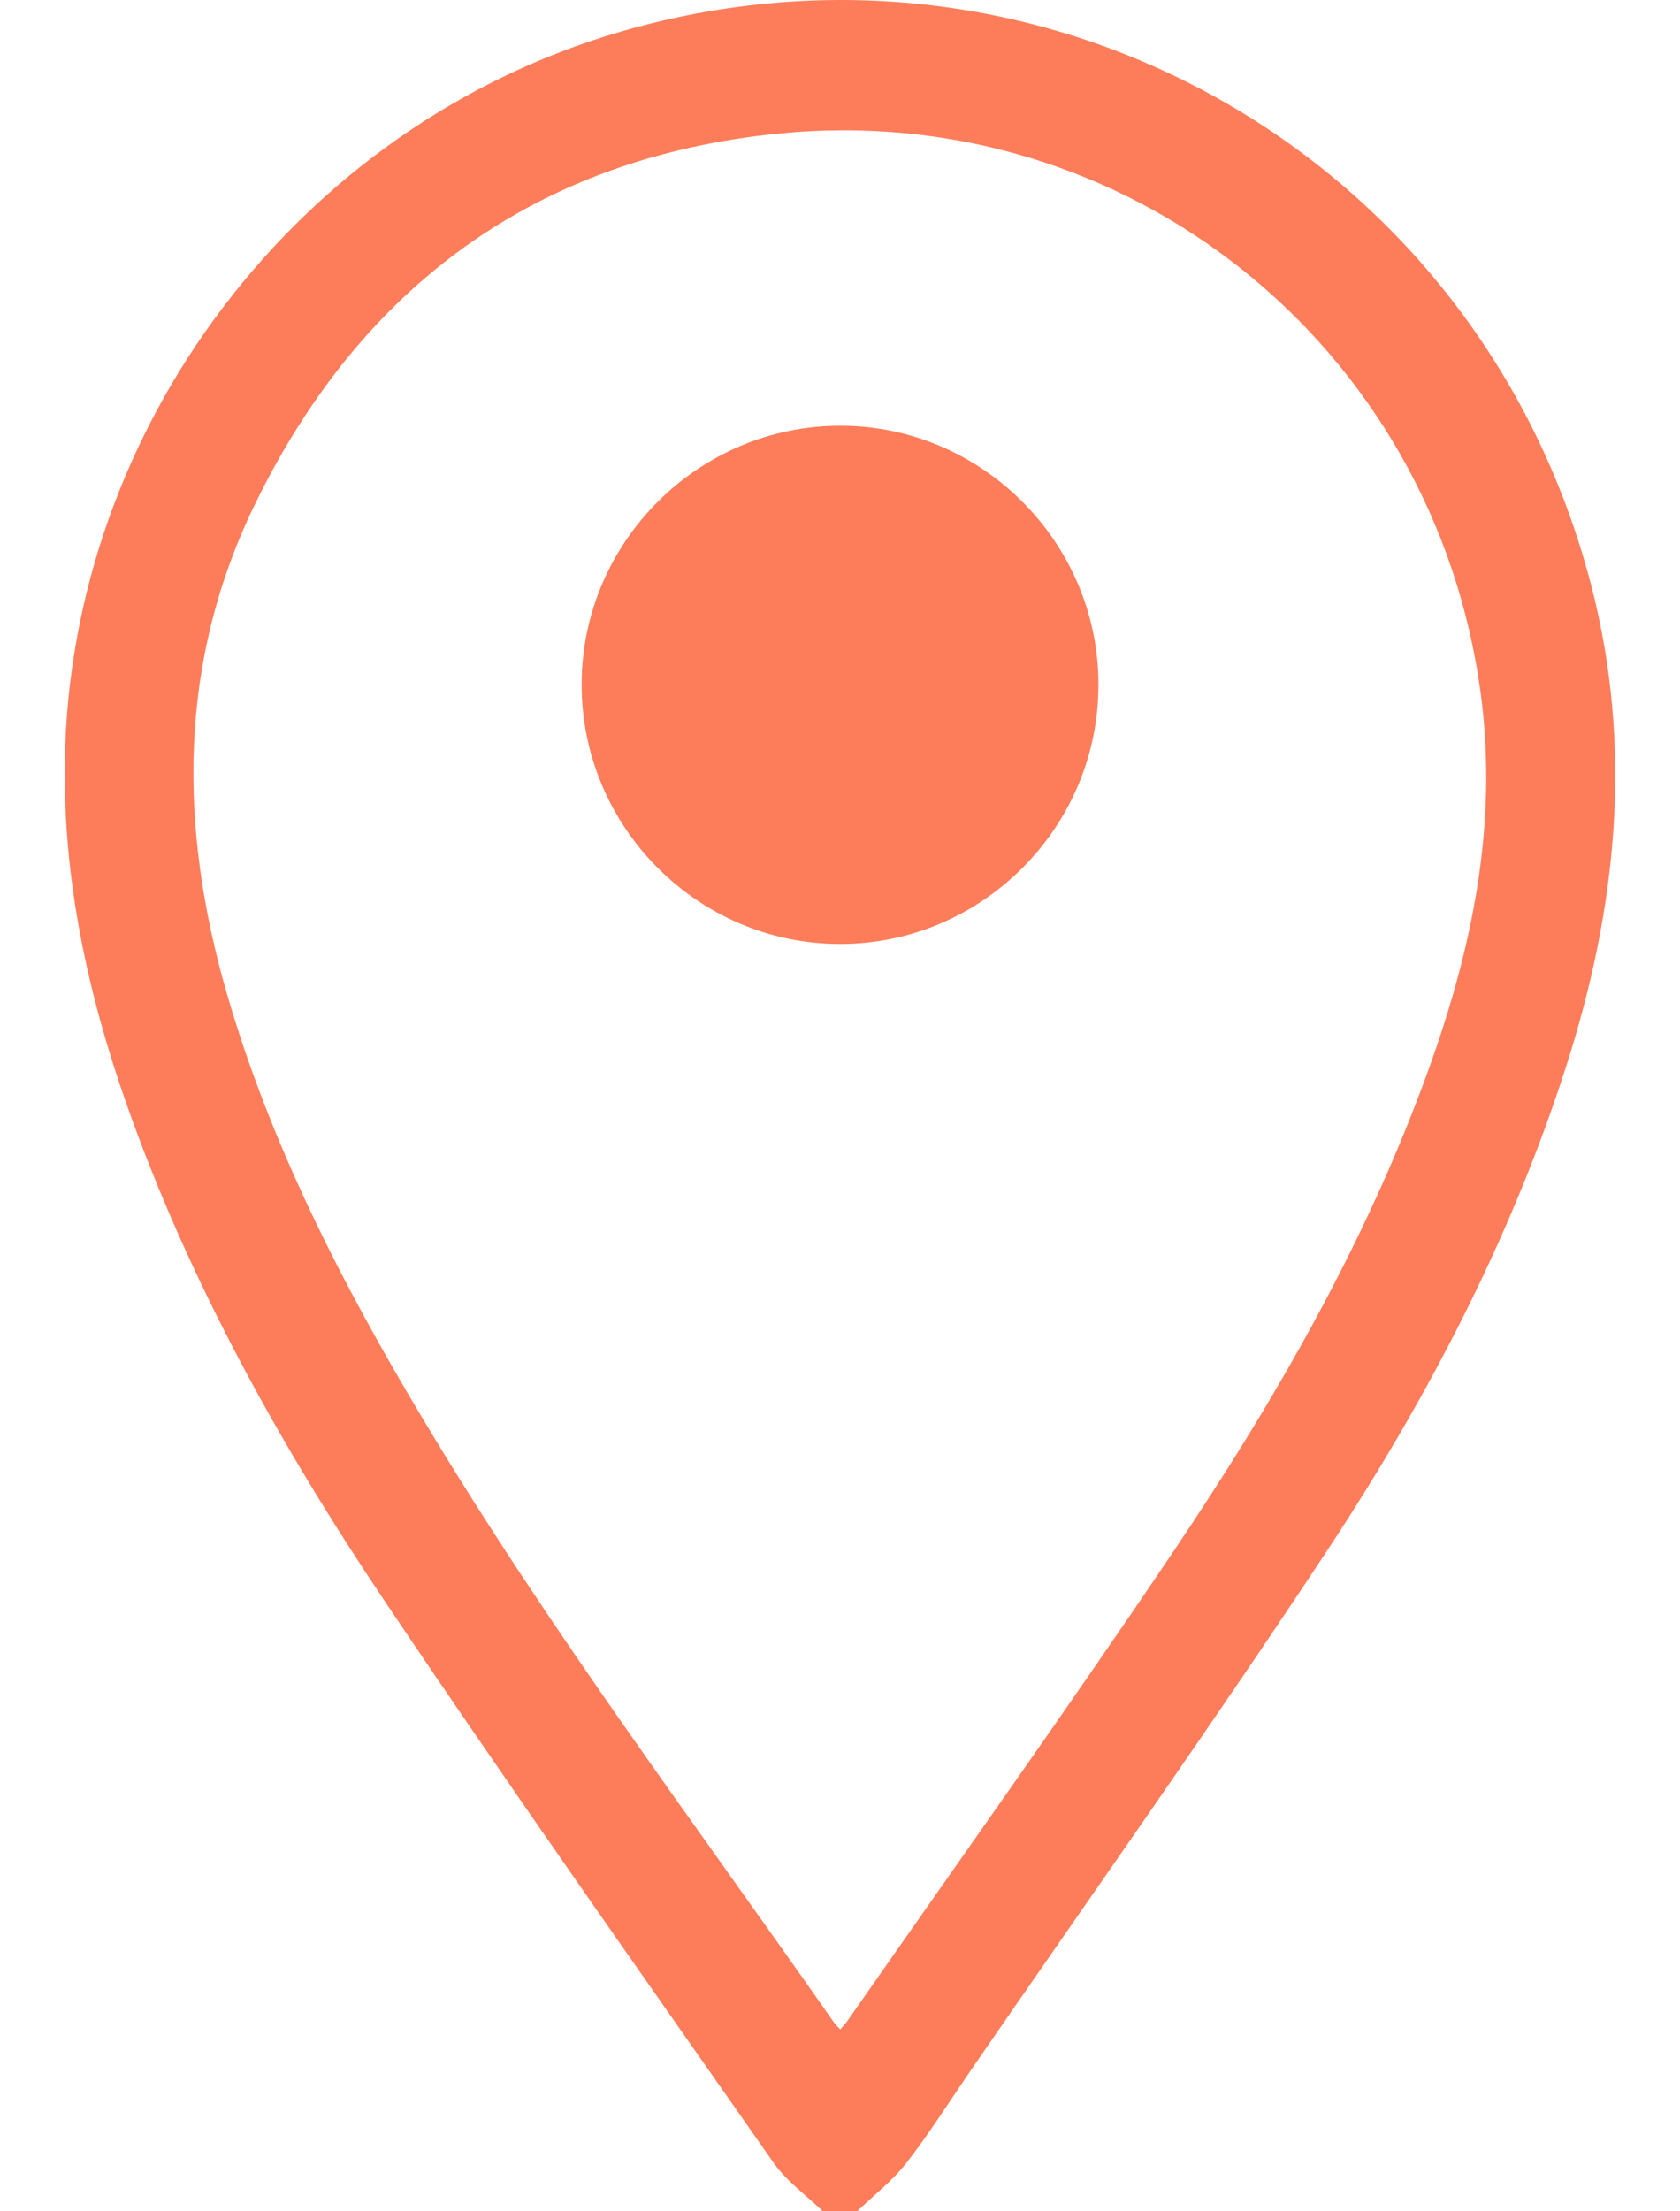 <?xml version="1.0" encoding="UTF-8"?> <svg xmlns="http://www.w3.org/2000/svg" width="19" height="25" viewBox="0 0 19 25" fill="none"><g clip-path="url(#clip0_43514_205)"><path d="M9.306 25C9.118 24.818 8.896 24.66 8.748 24.45C7.276 22.346 5.794 20.249 4.362 18.118C3.178 16.356 2.145 14.505 1.434 12.491C0.991 11.233 0.712 9.944 0.733 8.6C0.794 4.825 3.374 1.429 6.995 0.365C11.79 -1.044 16.723 1.753 17.991 6.599C18.474 8.446 18.288 10.259 17.714 12.051C17.086 14.008 16.141 15.815 15.016 17.52C13.71 19.5 12.336 21.434 10.991 23.389C10.747 23.744 10.517 24.11 10.254 24.449C10.095 24.654 9.883 24.817 9.695 24.999L9.306 25ZM9.503 22.944C9.537 22.903 9.565 22.876 9.586 22.844C10.817 21.078 12.069 19.325 13.272 17.538C14.421 15.831 15.448 14.051 16.152 12.103C16.65 10.727 16.943 9.319 16.747 7.846C16.224 3.913 12.744 1.111 8.795 1.511C6.061 1.787 4.082 3.237 2.881 5.706C2.014 7.487 2.021 9.346 2.563 11.224C3.062 12.949 3.875 14.527 4.792 16.057C6.205 18.417 7.858 20.613 9.432 22.865C9.449 22.889 9.472 22.91 9.503 22.944Z" fill="#FD7D5A"></path><path d="M9.502 10.672C11.11 10.672 12.427 9.349 12.423 7.735C12.421 6.134 11.109 4.817 9.512 4.813C7.902 4.809 6.58 6.126 6.578 7.737C6.576 9.35 7.894 10.673 9.501 10.672H9.502Z" fill="#FD7D5A"></path></g><defs><clipPath id="clip0_43514_205"><rect width="19" height="25" fill="white"></rect></clipPath></defs></svg> 
